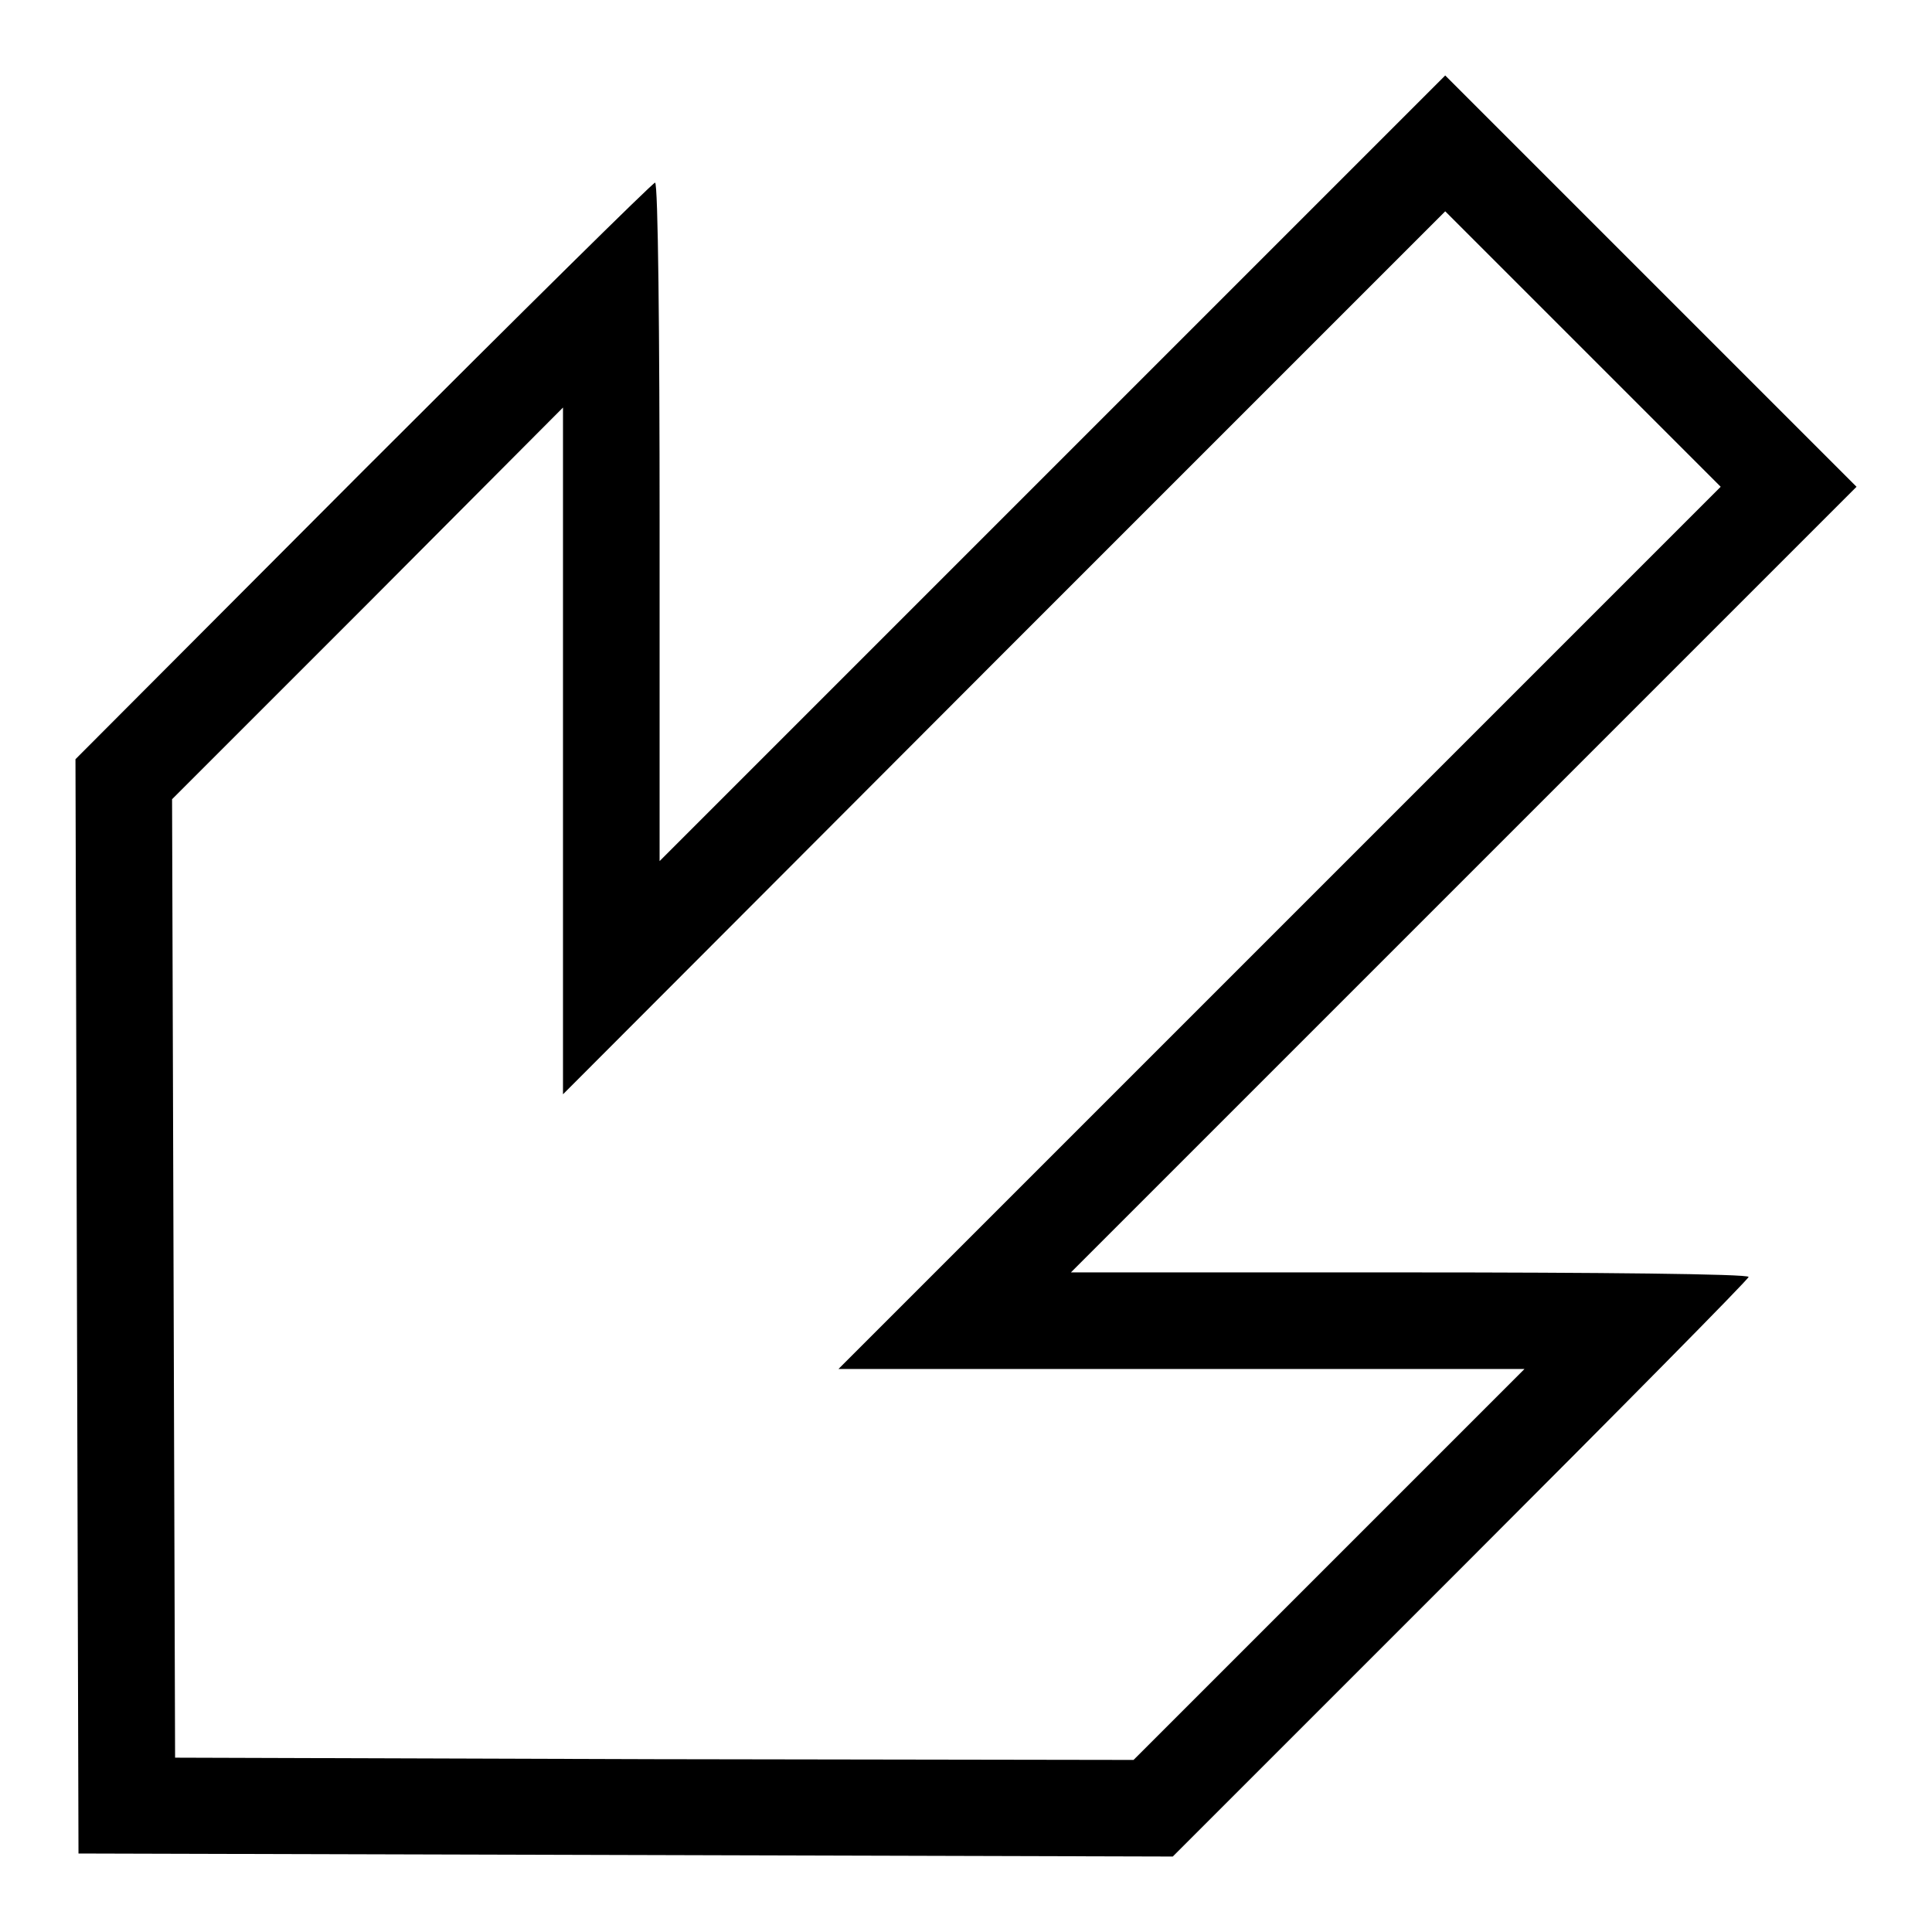<?xml version="1.0" encoding="utf-8"?>
<!-- Svg Vector Icons : http://www.onlinewebfonts.com/icon -->
<!DOCTYPE svg PUBLIC "-//W3C//DTD SVG 1.1//EN" "http://www.w3.org/Graphics/SVG/1.1/DTD/svg11.dtd">
<svg version="1.1" xmlns="http://www.w3.org/2000/svg" xmlns:xlink="http://www.w3.org/1999/xlink" x="0px" y="0px" viewBox="0 0 256 256" enable-background="new 0 0 256 256" xml:space="preserve">
<g><g><g><path fill="#000000" d="M139.4,62.1l-52,52V69.1c0-24.7-0.2-44.9-0.6-44.9c-0.3,0-17.7,17.2-38.7,38.2L10,100.6l0.2,72.5l0.2,72.5l72.5,0.2l72.5,0.2l38.1-38.1c21-21,38.2-38.4,38.2-38.7c0-0.4-20.2-0.6-44.9-0.6h-44.9l52.1-52.1l52-52l-27.3-27.3L191.5,10L139.4,62.1z M169.6,122.9l-58.5,58.5h45.5H202l-25.9,25.9l-25.9,25.9l-63.5-0.1l-63.5-0.2l-0.2-63.5l-0.2-63.5l25.9-25.9L74.6,54v45.5v45.5L133,86.5L191.5,28l18.2,18.2L228,64.5L169.6,122.9z"/></g></g></g>
</svg>